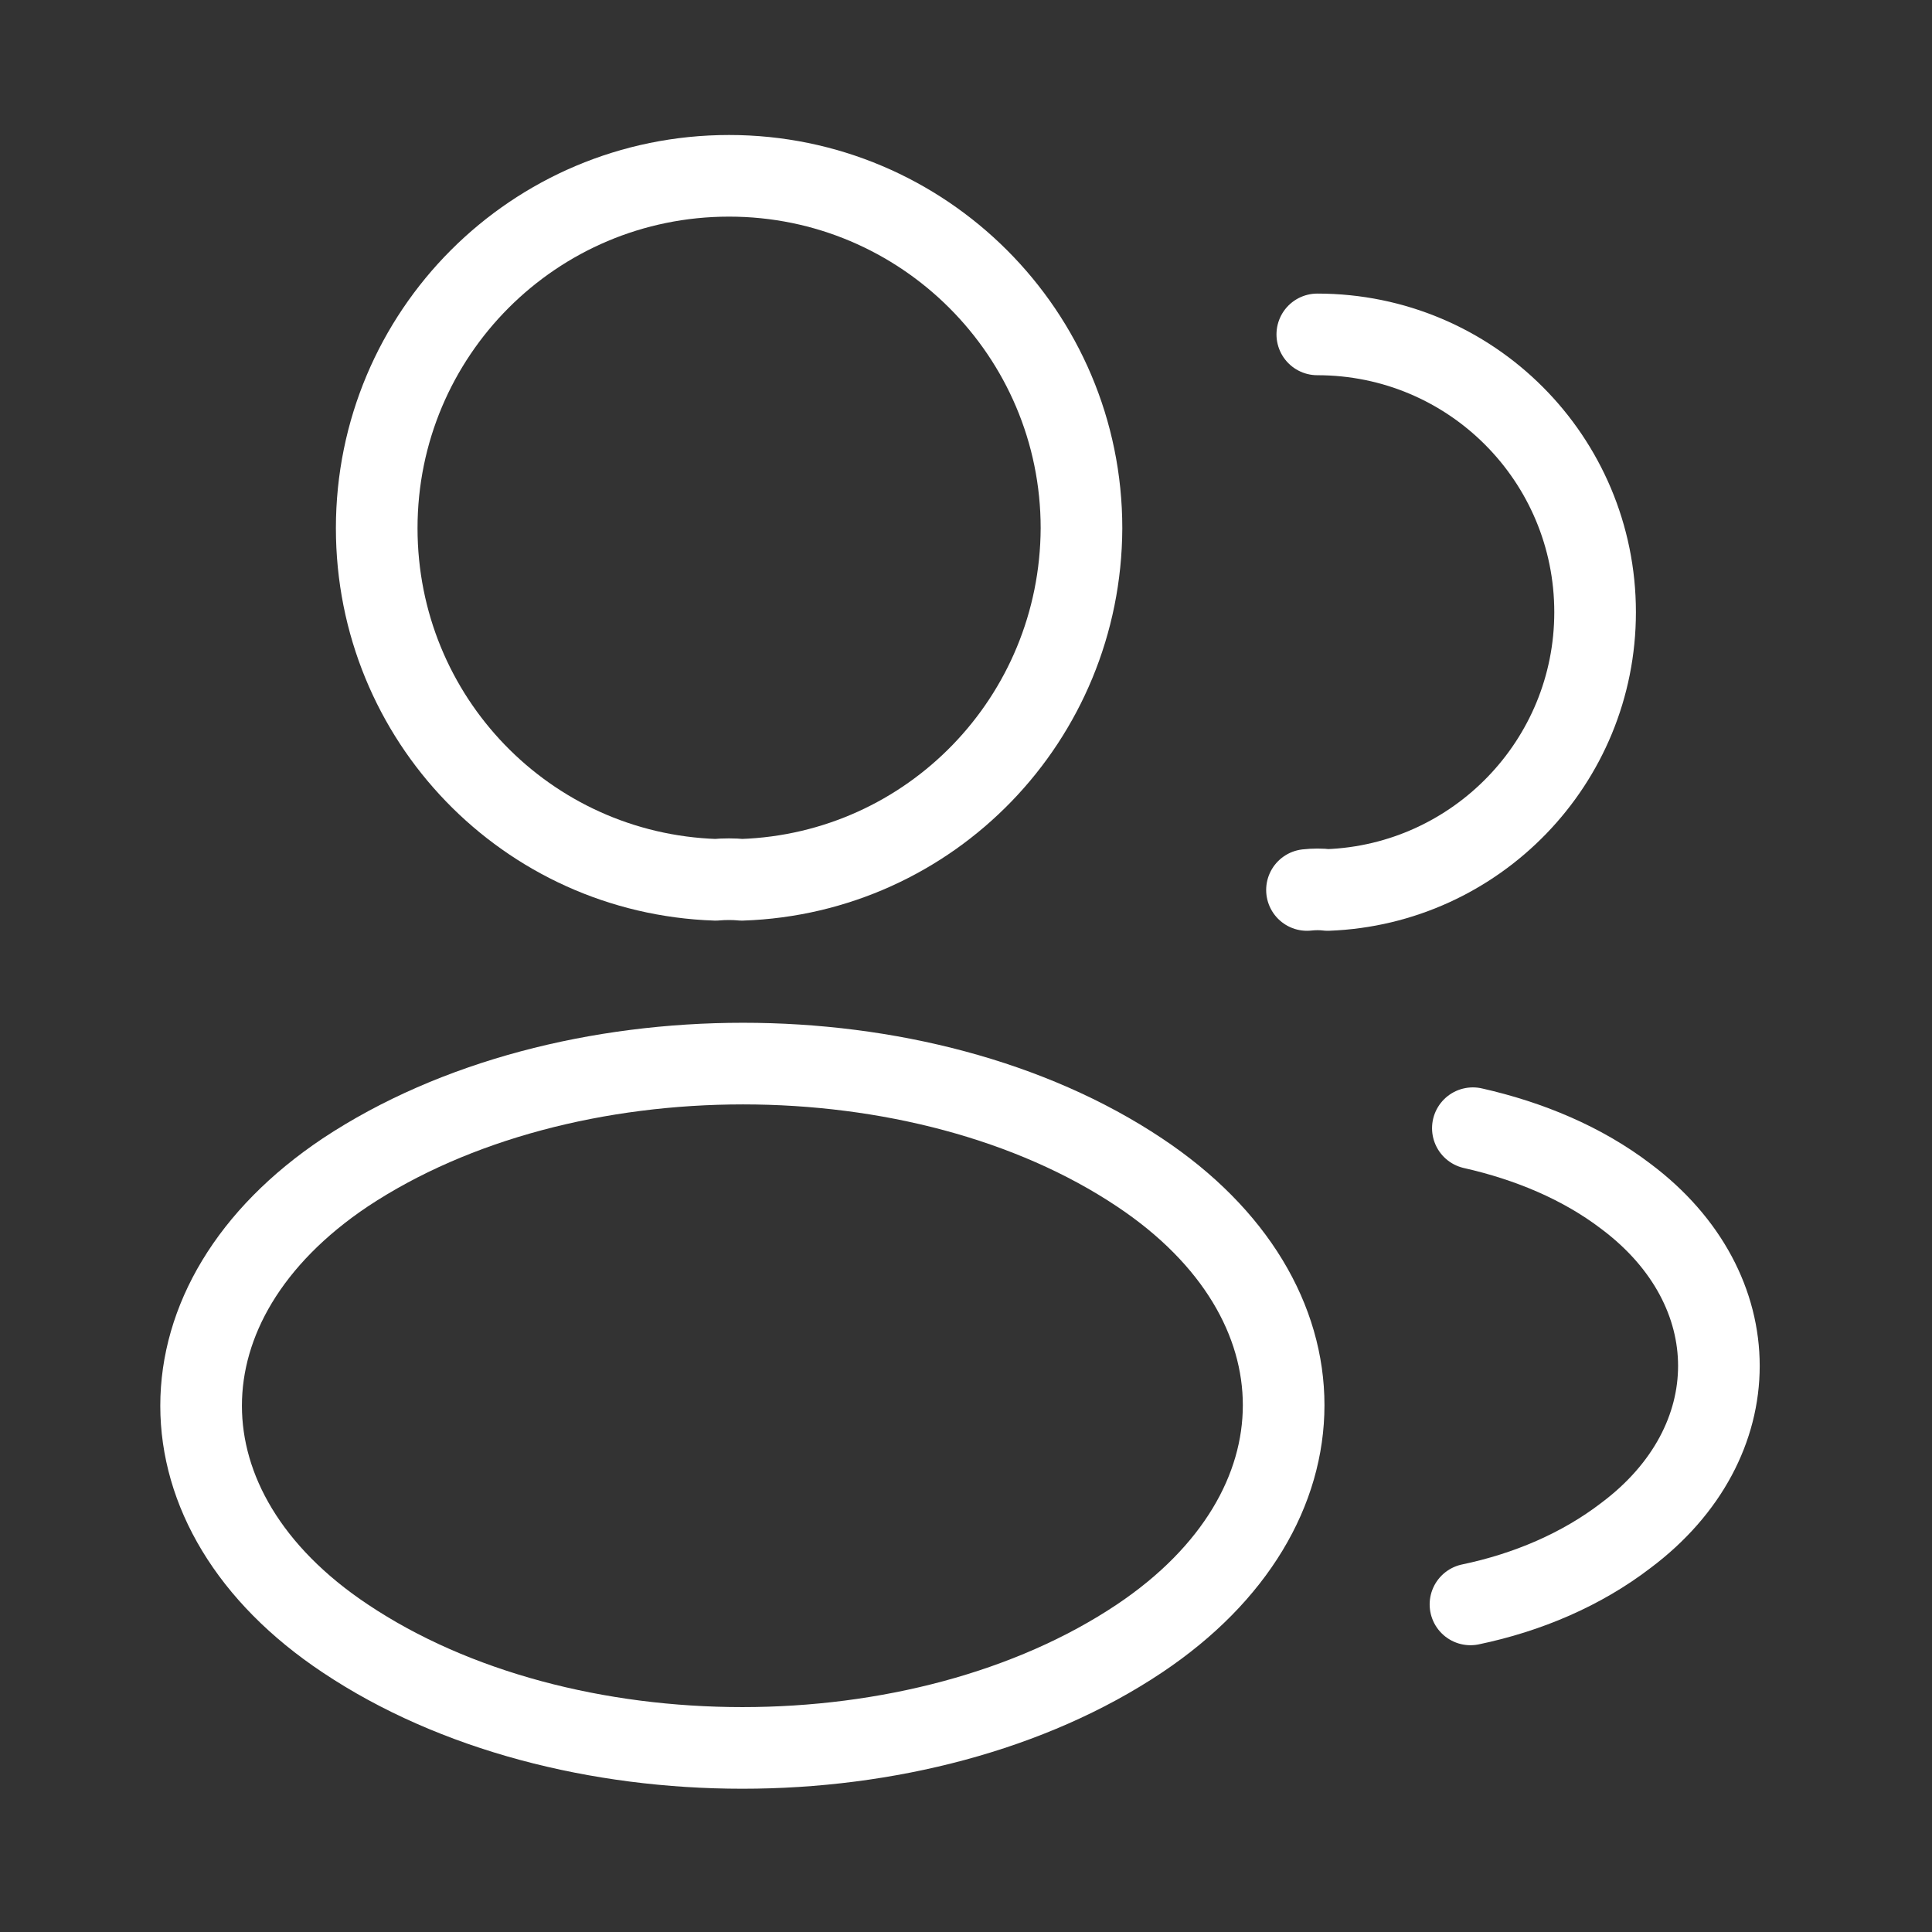 <svg xmlns="http://www.w3.org/2000/svg" width="71" height="71" viewBox="0 0 71 71" fill="none"><rect x="0" y="0" width="71" height="71" fill="#333333" stroke="none"/><path d="M27.26 32.332C26.969 32.303 26.619 32.303 26.298 32.332C19.356 32.098 13.844 26.411 13.844 19.411C13.844 12.265 19.619 6.461 26.794 6.461C33.94 6.461 39.744 12.265 39.744 19.411C39.715 26.411 34.202 32.098 27.26 32.332Z" stroke="white" stroke-width="3" stroke-linecap="round" stroke-linejoin="round"></path><path d="M48.41 12.289C54.069 12.289 58.619 16.868 58.619 22.497C58.619 28.01 54.244 32.502 48.79 32.706C48.556 32.677 48.294 32.677 48.031 32.706" stroke="white" stroke-width="3" stroke-linecap="round" stroke-linejoin="round"></path><path d="M12.684 43.089C5.626 47.814 5.626 55.514 12.684 60.21C20.705 65.577 33.859 65.577 41.88 60.21C48.938 55.485 48.938 47.785 41.88 43.089C33.889 37.752 20.734 37.752 12.684 43.089Z" stroke="white" stroke-width="3" stroke-linecap="round" stroke-linejoin="round"></path><path d="M54.039 58.961C56.139 58.523 58.122 57.678 59.756 56.423C64.306 53.011 64.306 47.382 59.756 43.969C58.152 42.744 56.197 41.928 54.127 41.461" stroke="white" stroke-width="3" stroke-linecap="round" stroke-linejoin="round"></path></svg>